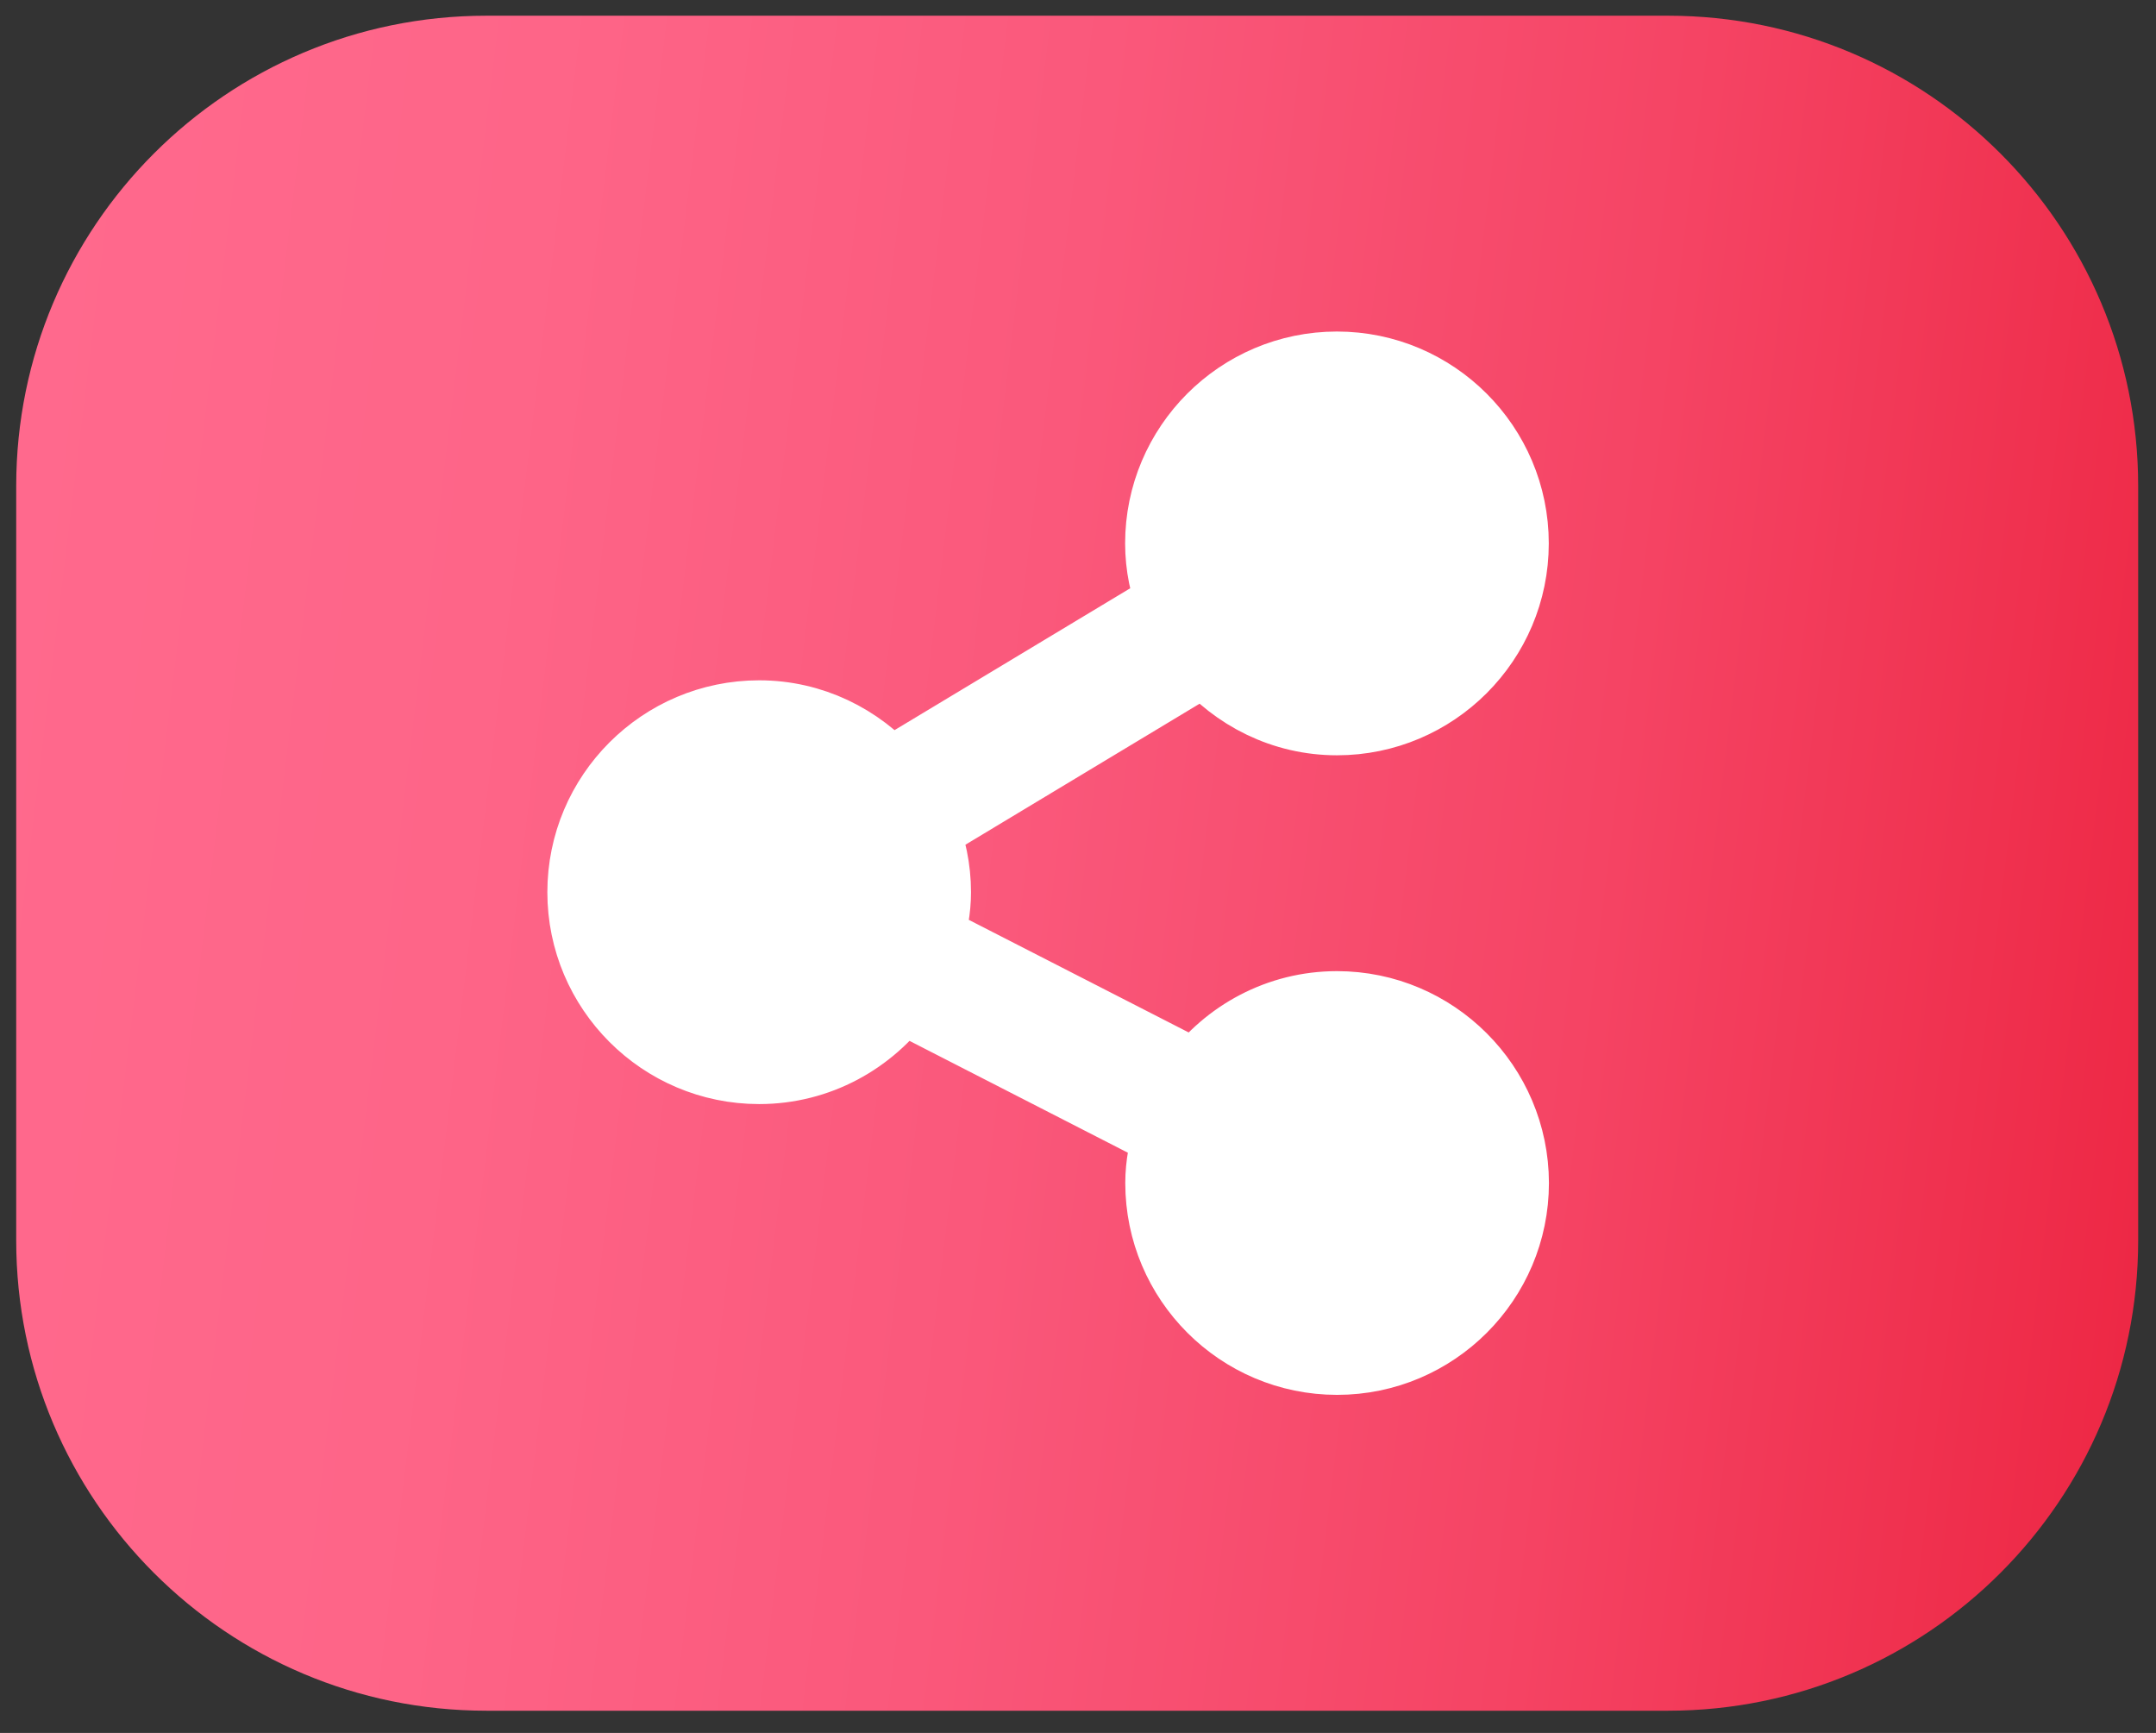 <svg width="56" height="45" viewBox="0 0 56 45" fill="none" xmlns="http://www.w3.org/2000/svg">
<rect x="0" y="0" width="56" height="45" fill="#333333" stroke="none"/>
<path d="M43.324 44.423H12.633C5.89 44.423 0.421 38.954 0.421 32.21V12.621C0.421 5.877 5.89 0.408 12.633 0.408H43.324C50.068 0.408 55.537 5.877 55.537 12.621V32.21C55.537 38.954 50.068 44.423 43.324 44.423Z" fill="url(#paint0_linear_2011_410)"/>
<path d="M34.726 26.218C33.243 26.218 31.935 26.946 31.116 28.057L24.02 24.424C24.137 24.021 24.221 23.604 24.221 23.168C24.221 22.573 24.099 22.008 23.887 21.484L31.313 17.013C32.14 17.983 33.353 18.613 34.726 18.613C37.211 18.613 39.228 16.592 39.228 14.111C39.228 11.627 37.207 9.609 34.726 9.609C32.242 9.609 30.224 11.631 30.224 14.111C30.224 14.684 30.342 15.226 30.539 15.731L23.09 20.214C22.264 19.273 21.065 18.666 19.719 18.666C17.234 18.666 15.217 20.688 15.217 23.168C15.217 25.652 17.238 27.67 19.719 27.67C21.228 27.67 22.555 26.919 23.375 25.778L30.448 29.4C30.319 29.821 30.228 30.257 30.228 30.72C30.228 33.204 32.25 35.221 34.73 35.221C37.215 35.221 39.232 33.2 39.232 30.72C39.228 28.235 37.207 26.218 34.726 26.218Z" fill="white" stroke="white" stroke-width="2" stroke-miterlimit="10"/>
<defs>
<linearGradient id="paint0_linear_2011_410" x1="-0.442" y1="18.958" x2="73.451" y2="27.944" gradientUnits="userSpaceOnUse">
<stop stop-color="#FF698D"/>
<stop offset="0.17" stop-color="#FE6588"/>
<stop offset="0.362" stop-color="#FA587B"/>
<stop offset="0.565" stop-color="#F54464"/>
<stop offset="0.775" stop-color="#ED2744"/>
<stop offset="0.99" stop-color="#E2021C"/>
<stop offset="0.999" stop-color="#E2001A"/>
</linearGradient>
</defs>
</svg>
